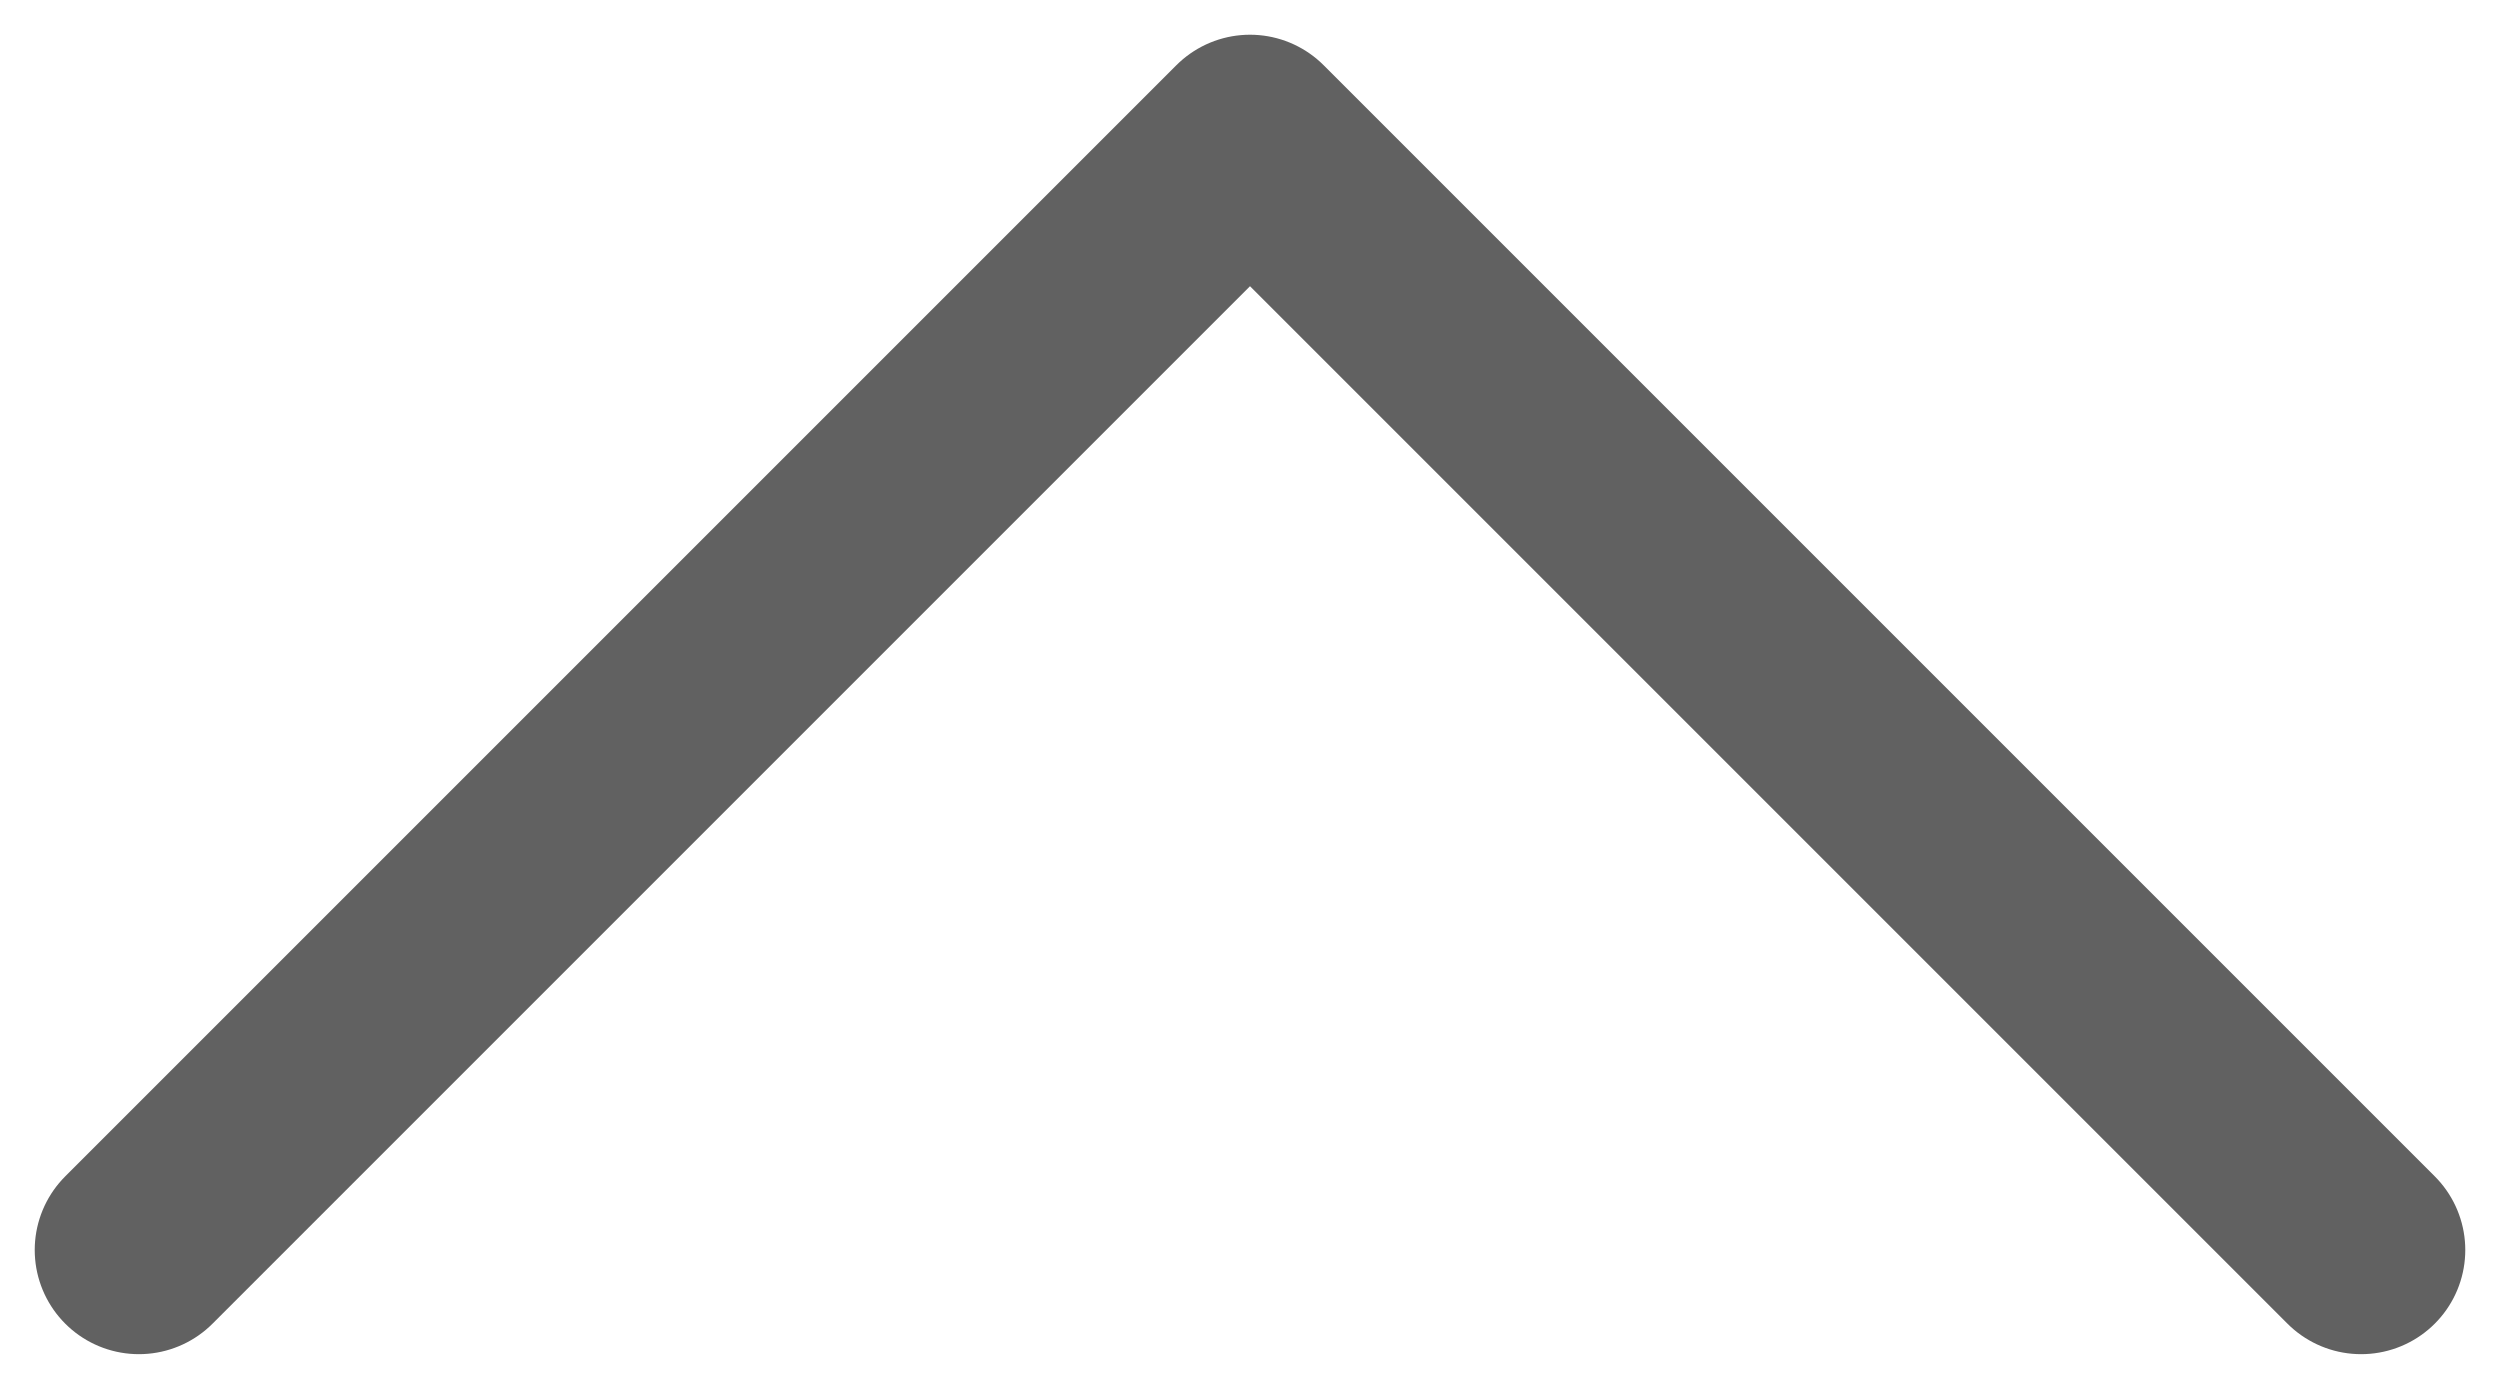 <svg xmlns="http://www.w3.org/2000/svg" width="18" height="10" viewBox="0 0 18 10" fill="none">
<path d="M17 9L9 1L1 9" stroke="#616161" stroke-width="1.5" stroke-linecap="round" stroke-linejoin="round"/>
</svg>